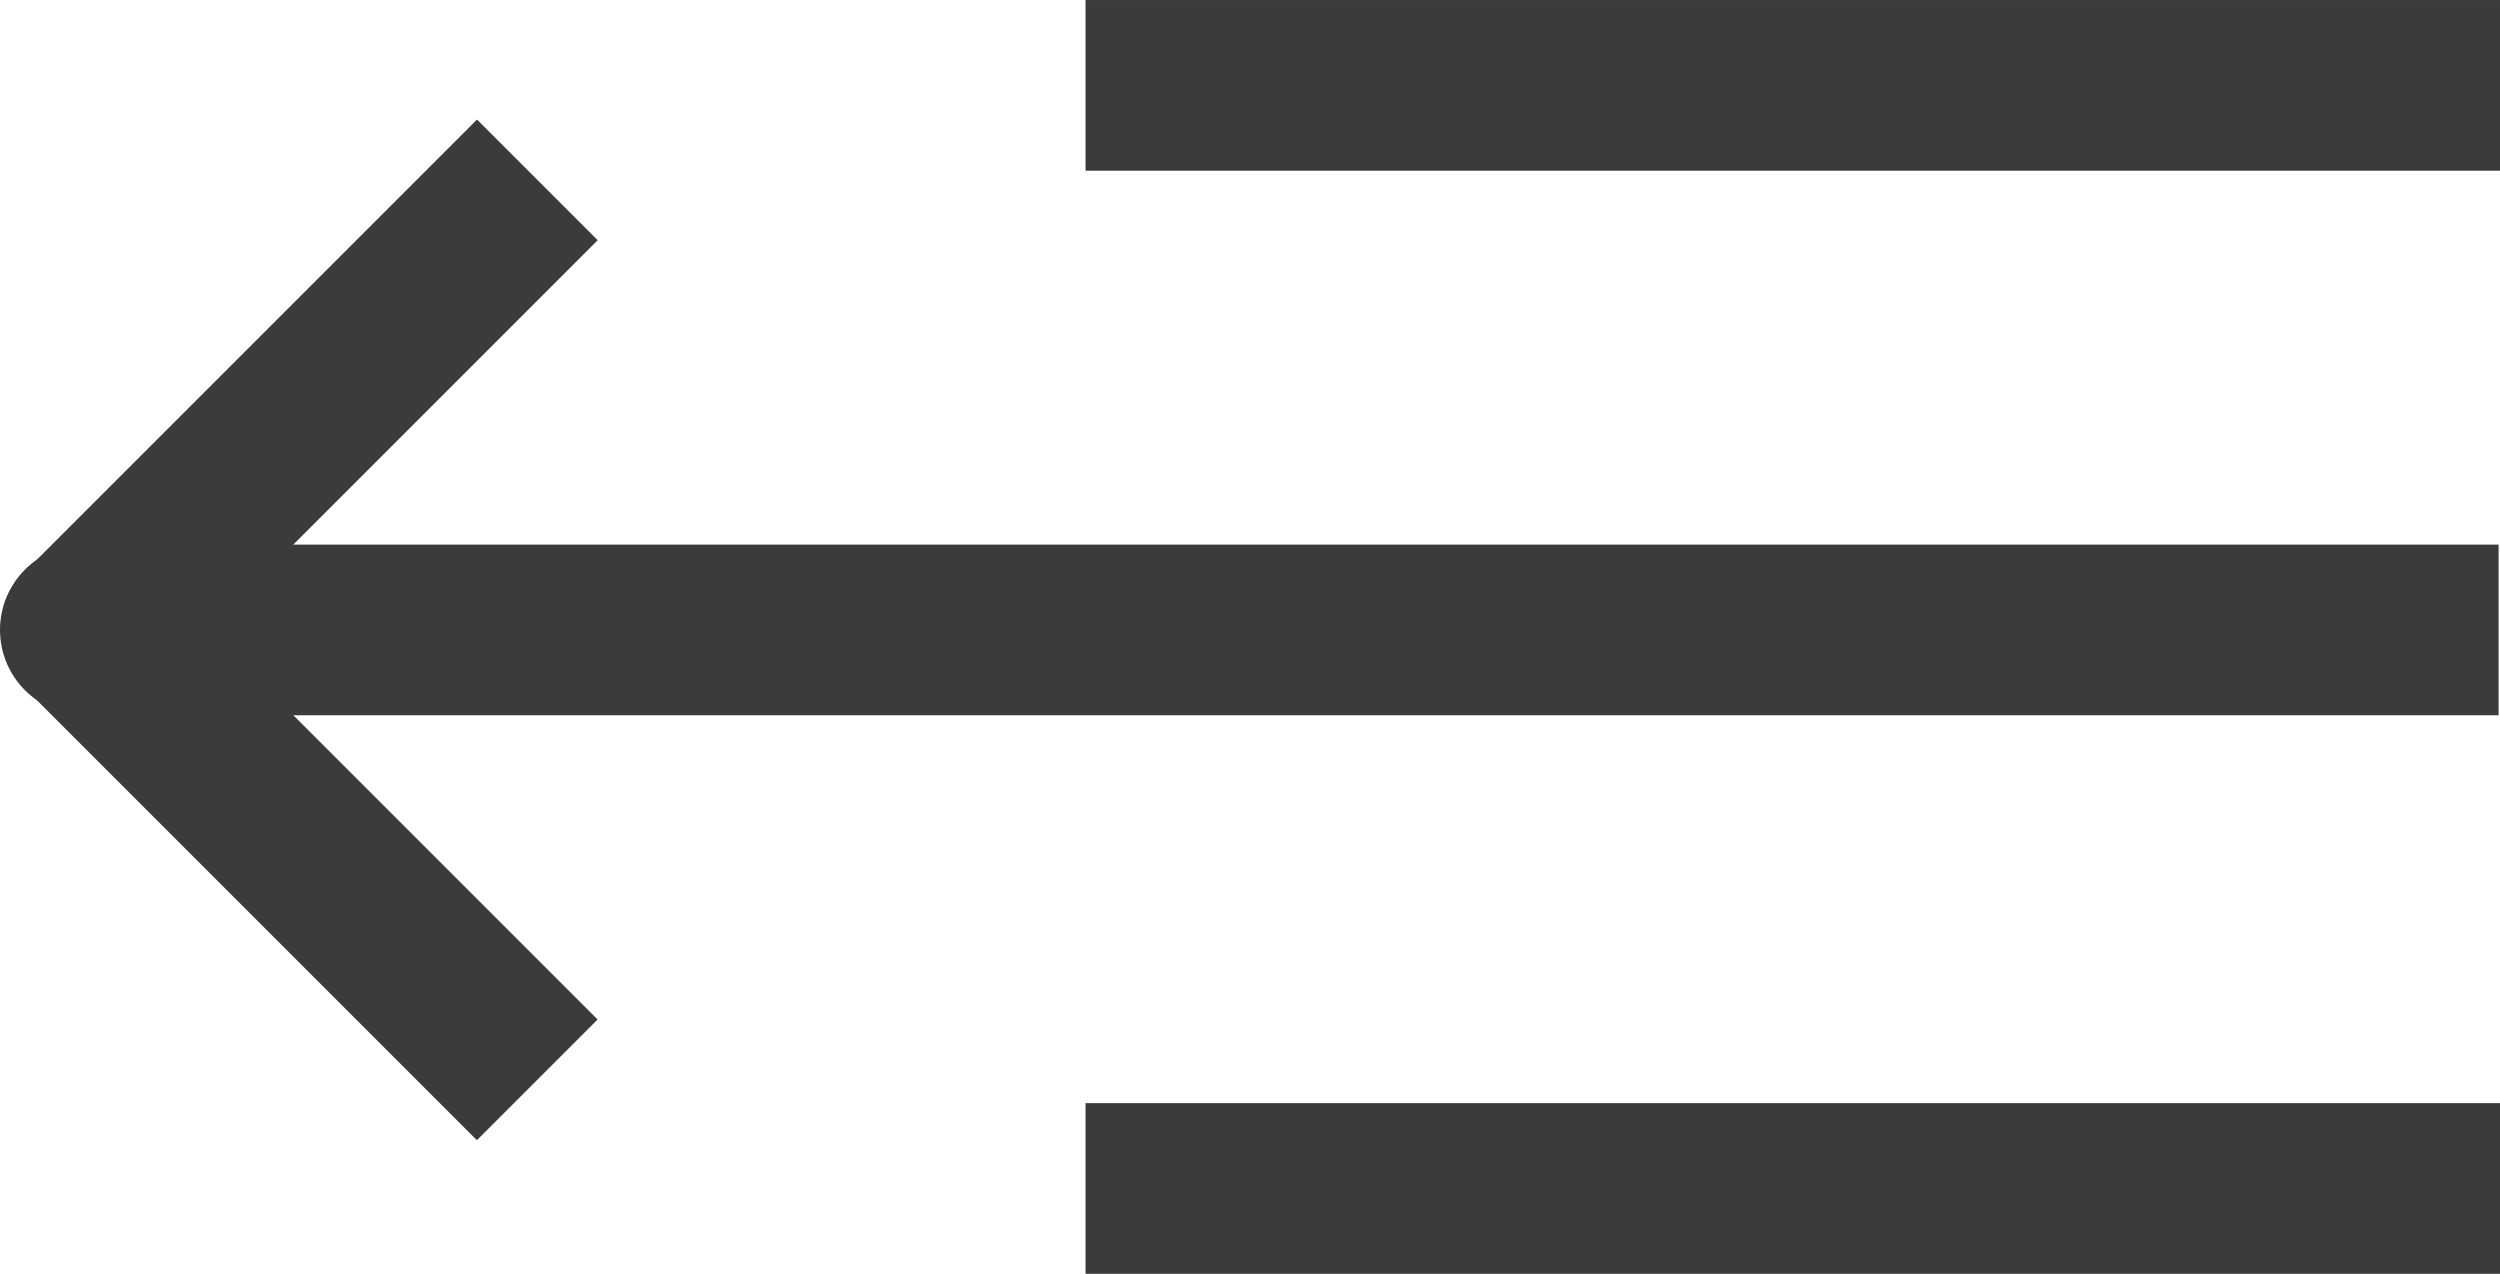 <?xml version="1.0" encoding="UTF-8"?>
<svg id="_レイヤー_2" data-name="レイヤー 2" xmlns="http://www.w3.org/2000/svg" width="106.45mm" height="54.24mm" viewBox="0 0 301.76 153.75">
  <defs>
    <style>
      .cls-1 {
        fill: #3b3b3b;
      }
    </style>
  </defs>
  <g id="_レイヤー_1-2" data-name="レイヤー 1">
    <rect class="cls-1" x="131.03" width="170.73" height="20.6"/>
    <rect class="cls-1" x=".32" y="38.15" width="75.61" height="20.6" transform="translate(-23.09 41.14) rotate(-45)"/>
    <rect class="cls-1" x="27.82" y="65.8" width="20.6" height="75.61" transform="translate(-62.1 57.3) rotate(-45)"/>
    <path class="cls-1" d="M301.59,65.73H10.3c-5.69,0-10.3,4.61-10.3,10.3s4.61,10.3,10.3,10.3h291.29v-20.6Z"/>
    <rect class="cls-1" x="131.03" y="133.15" width="170.73" height="20.6"/>
  </g>
</svg>